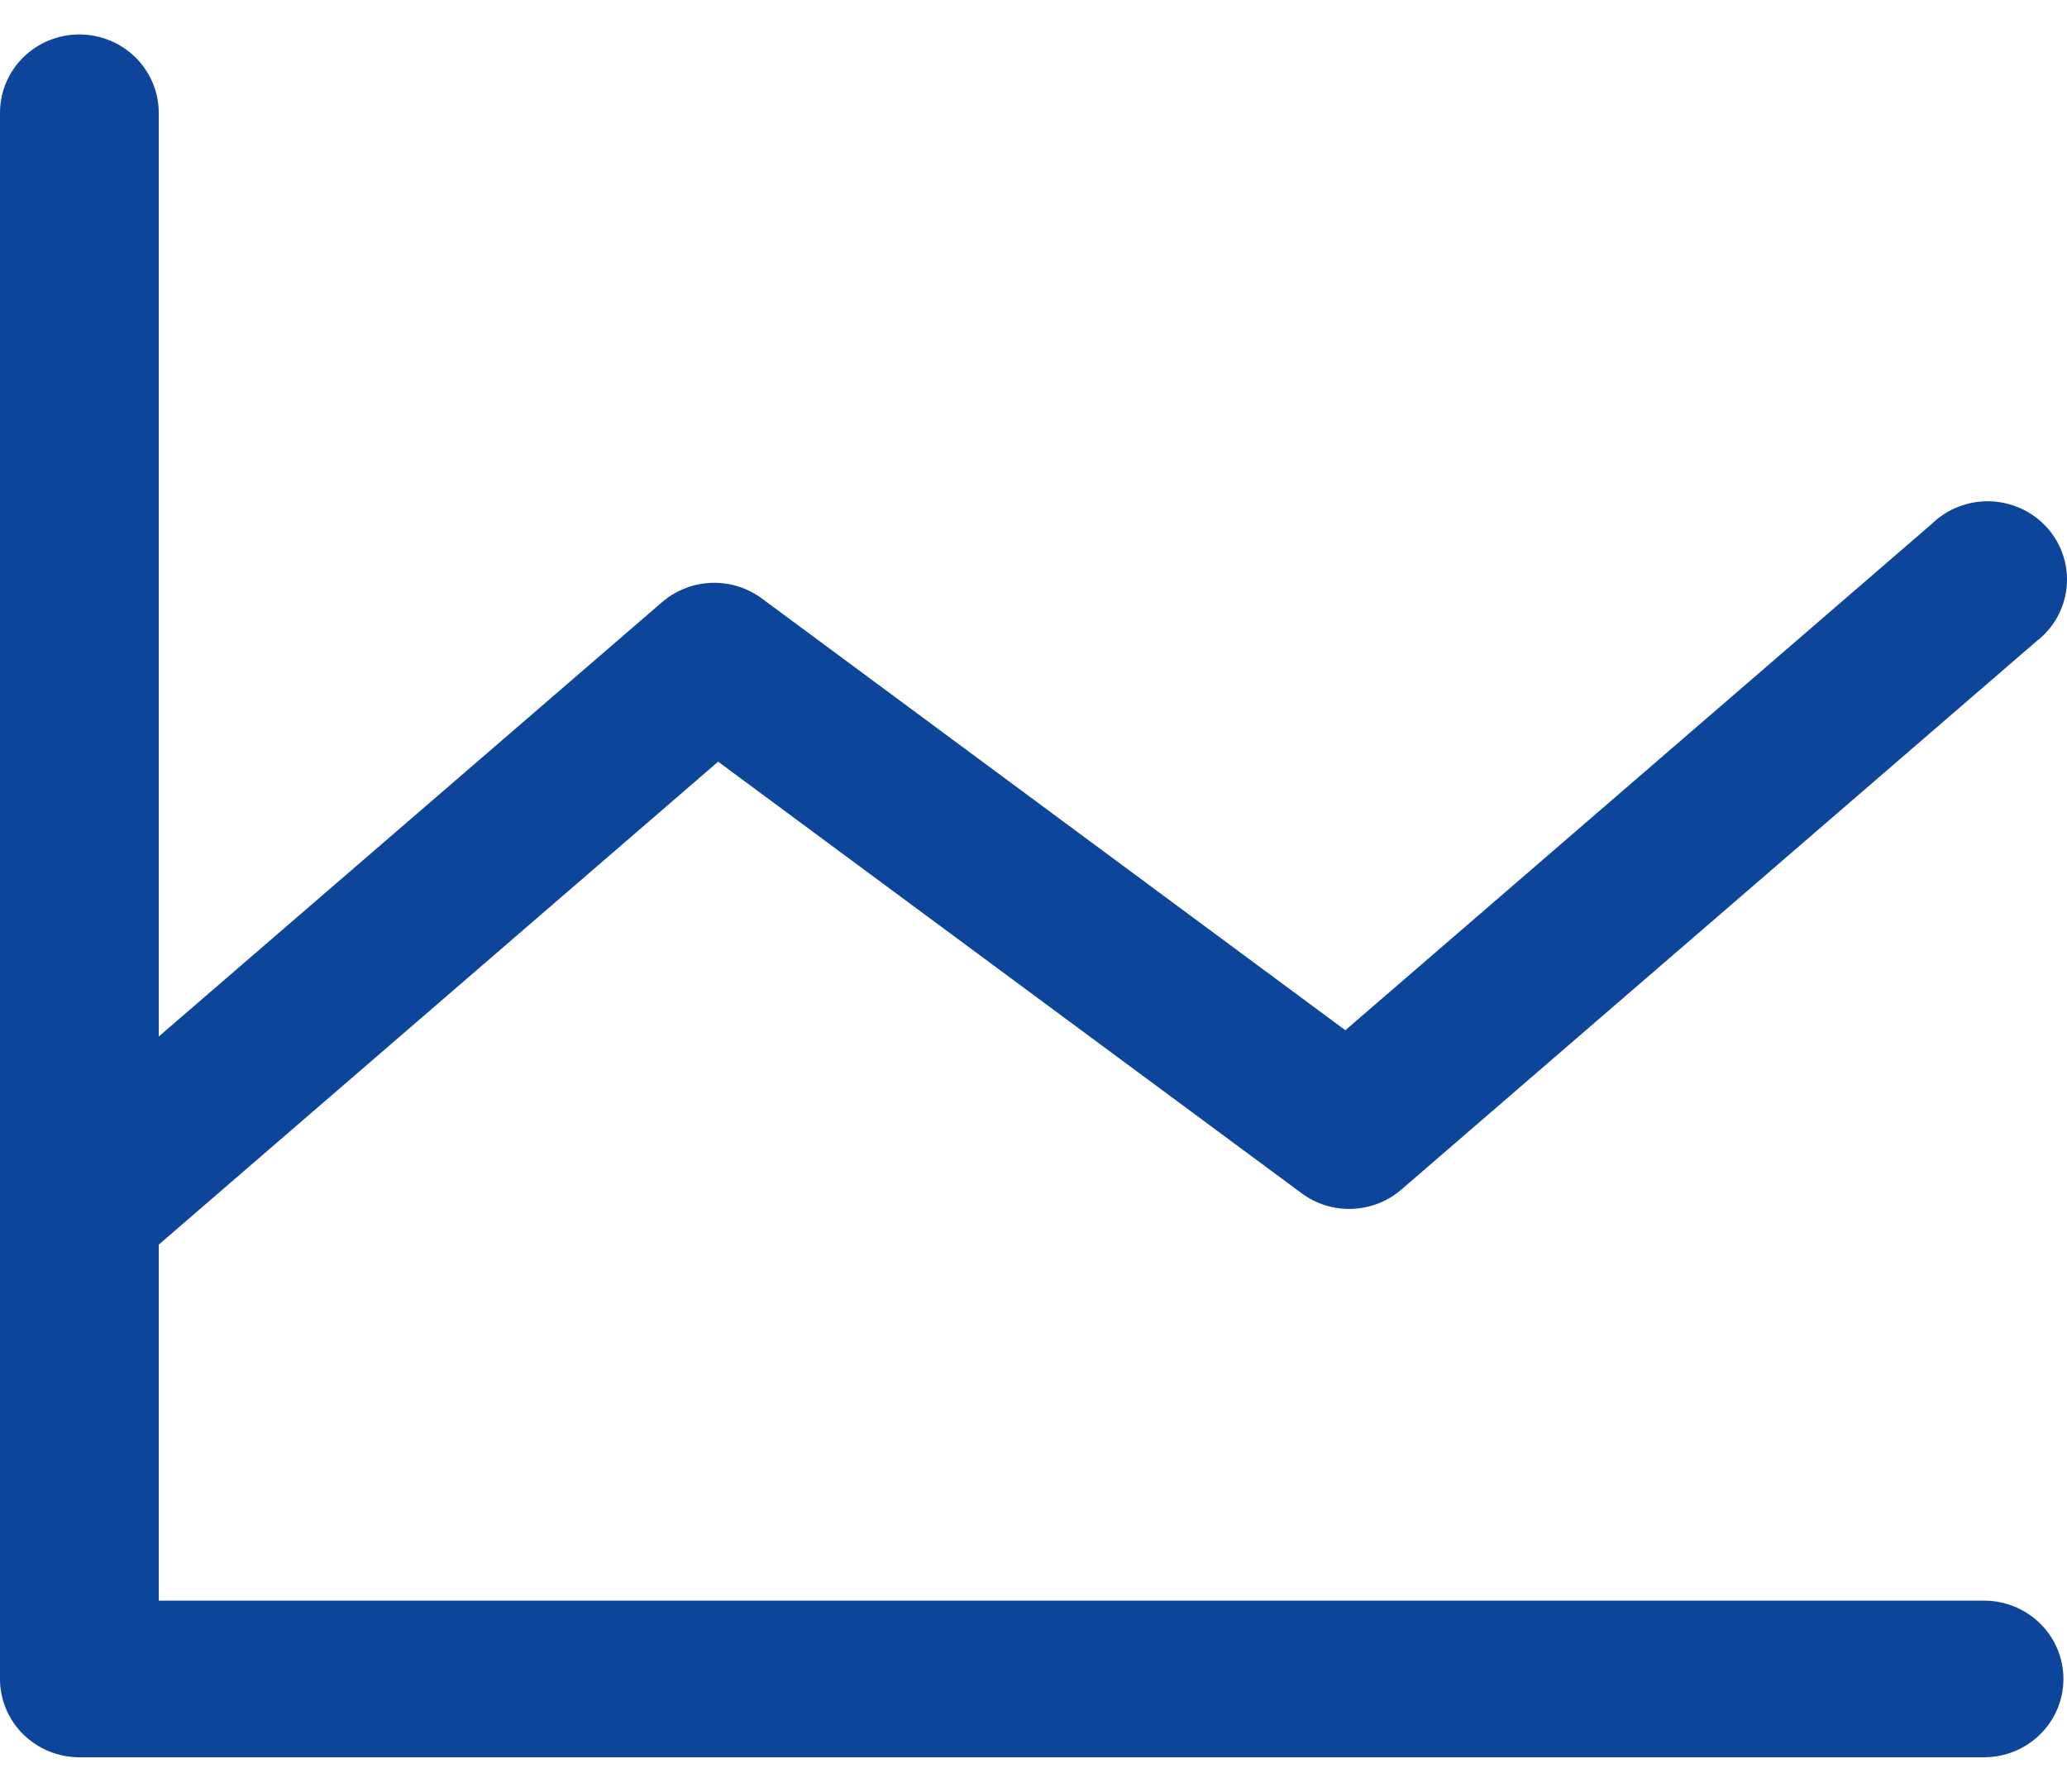 <svg xmlns="http://www.w3.org/2000/svg" width="30" height="26" viewBox="0 0 30 26" fill="none"><path d="M29.948 24.364C29.948 24.665 29.827 24.954 29.611 25.167C29.395 25.38 29.102 25.5 28.797 25.5H1.152C0.846 25.5 0.553 25.38 0.337 25.167C0.121 24.954 0 24.665 0 24.364V1.636C0 1.335 0.121 1.046 0.337 0.833C0.553 0.62 0.846 0.5 1.152 0.5C1.457 0.5 1.75 0.62 1.966 0.833C2.182 1.046 2.304 1.335 2.304 1.636V15.041L9.608 8.739C9.807 8.567 10.059 8.468 10.323 8.458C10.587 8.448 10.847 8.528 11.058 8.685L19.526 14.95L28.038 7.602C28.149 7.493 28.282 7.408 28.429 7.352C28.575 7.295 28.731 7.269 28.888 7.274C29.045 7.28 29.199 7.317 29.341 7.383C29.483 7.449 29.61 7.544 29.714 7.66C29.817 7.776 29.896 7.912 29.944 8.06C29.992 8.207 30.01 8.363 29.995 8.517C29.98 8.671 29.933 8.821 29.858 8.957C29.782 9.093 29.679 9.212 29.555 9.307L20.34 17.261C20.142 17.433 19.889 17.532 19.625 17.542C19.361 17.552 19.102 17.472 18.891 17.315L10.423 11.053L2.304 18.061V23.227H28.797C29.102 23.227 29.395 23.347 29.611 23.56C29.827 23.773 29.948 24.062 29.948 24.364Z" fill="#0D459B"></path></svg>
